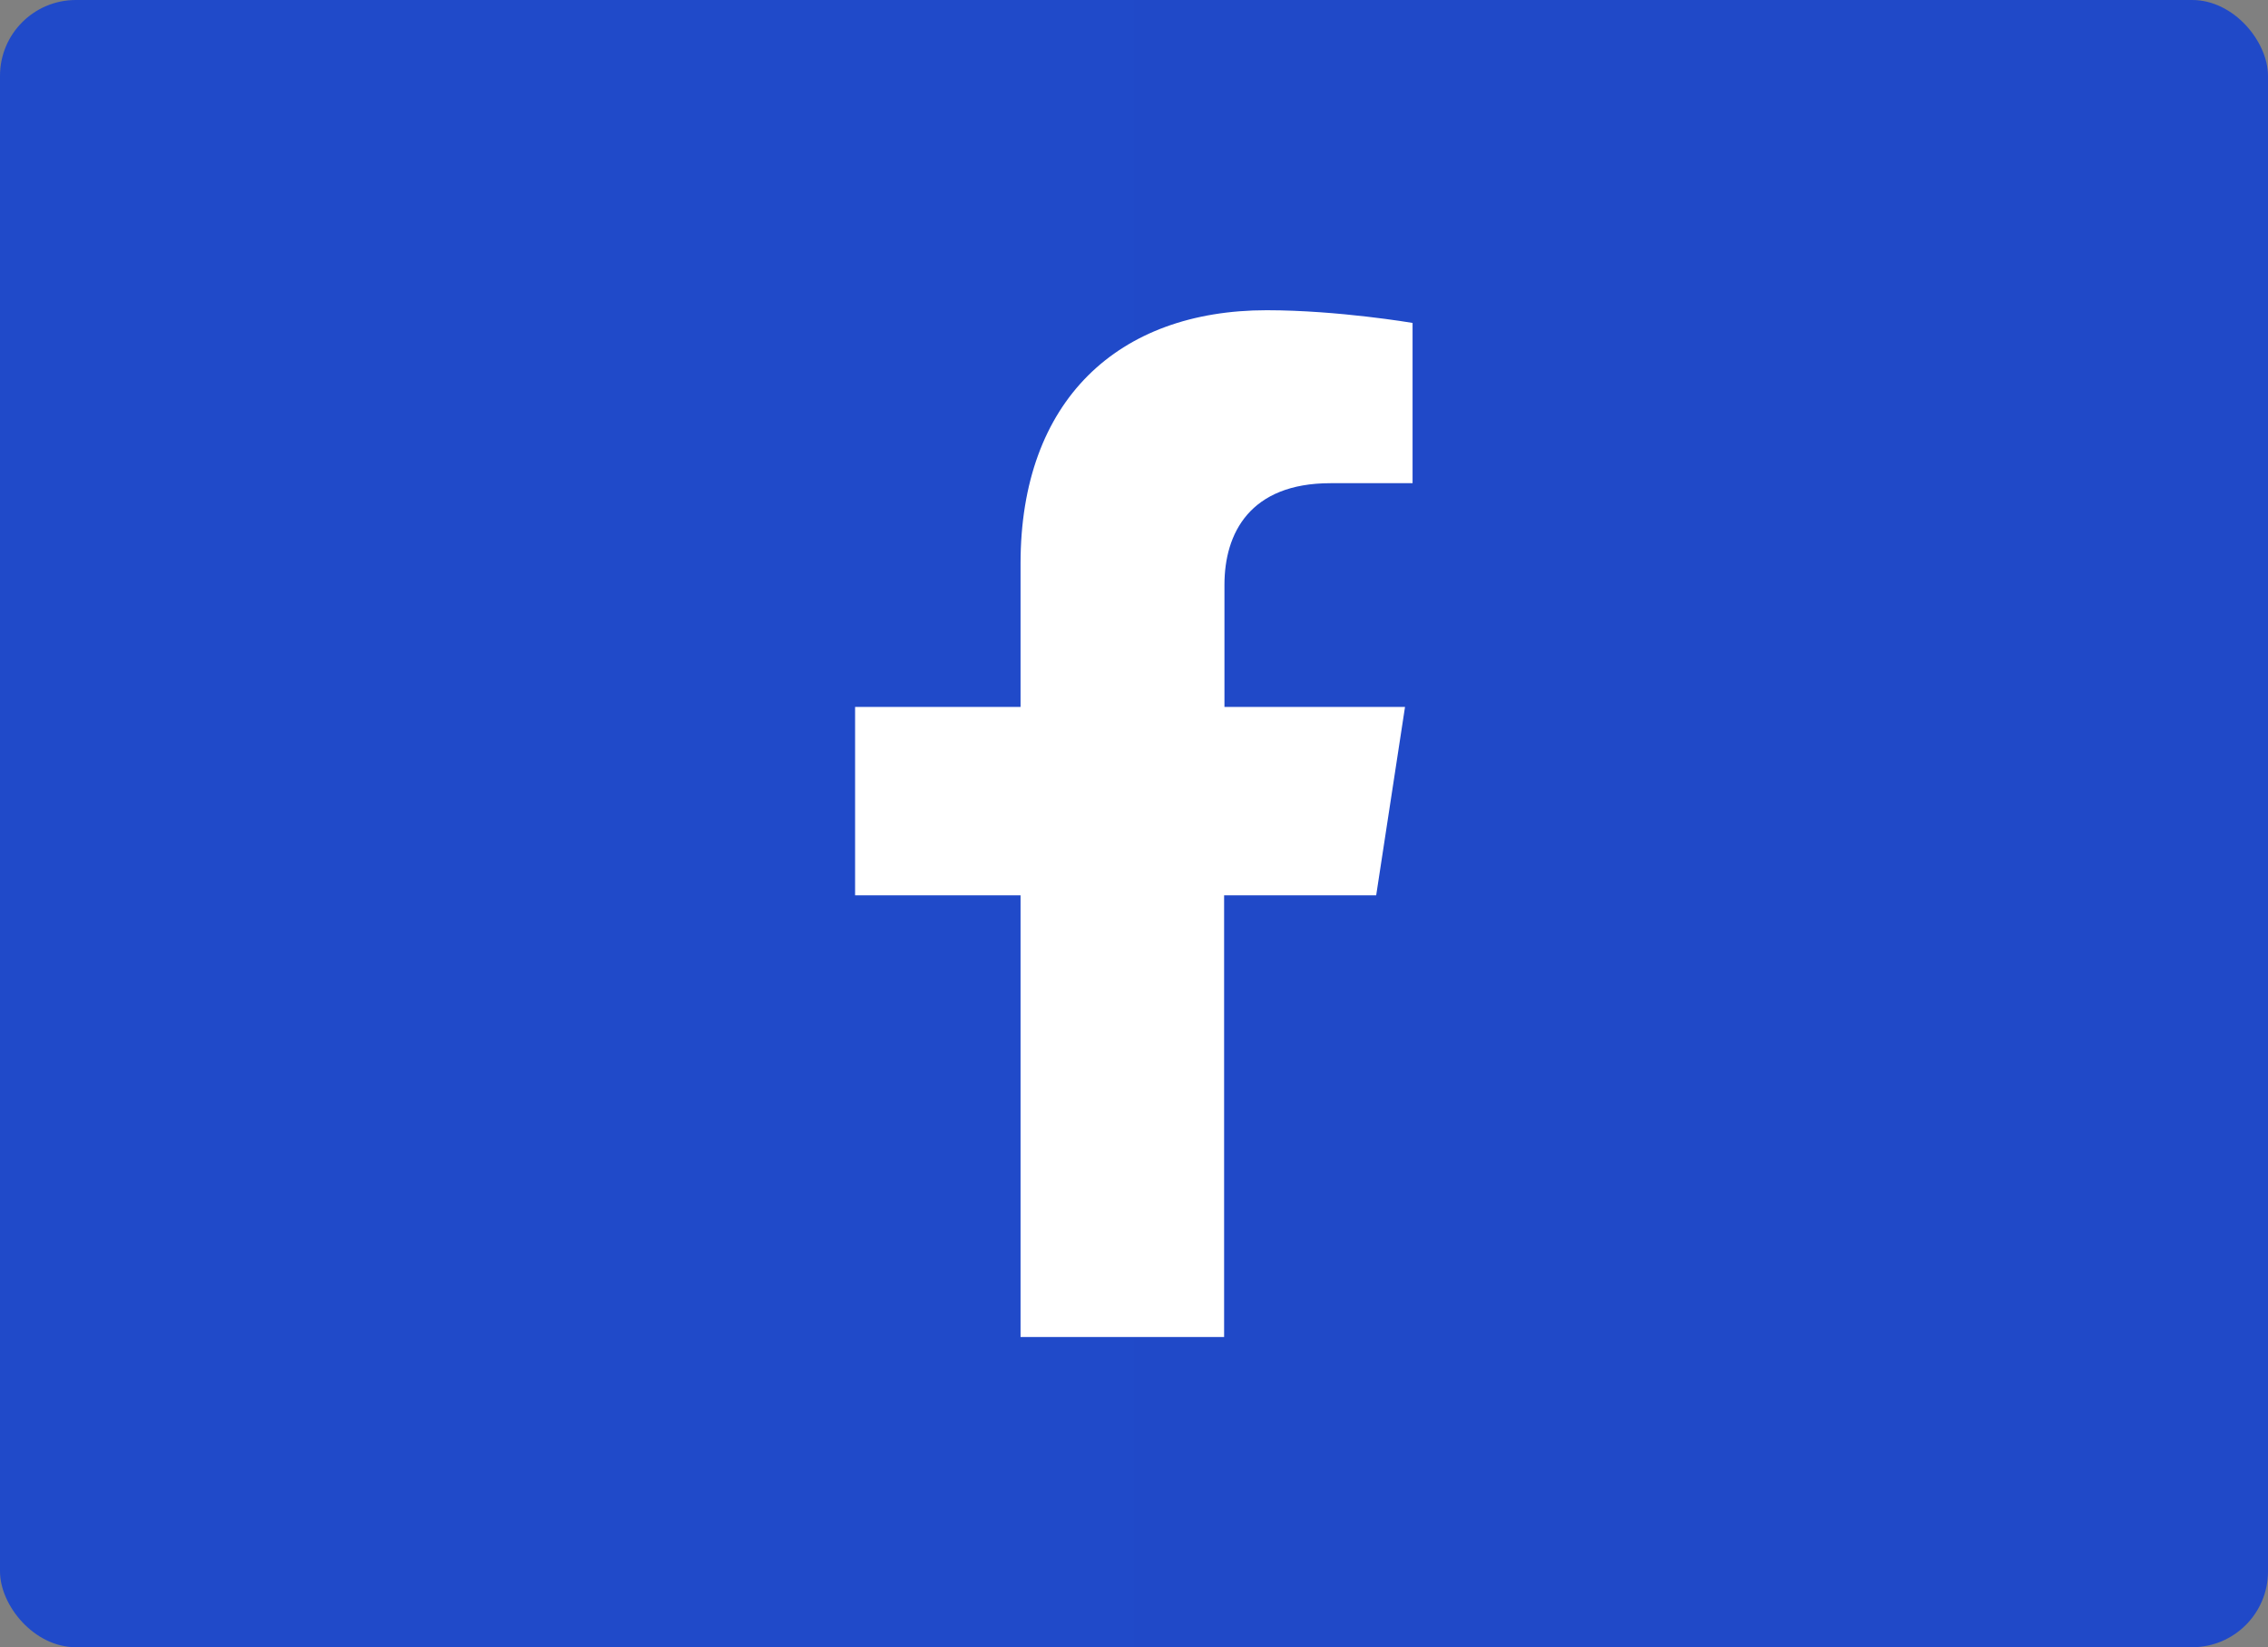 <?xml version="1.0" encoding="UTF-8"?><svg id="icon" xmlns="http://www.w3.org/2000/svg" xmlns:xlink="http://www.w3.org/1999/xlink" viewBox="0 0 66.07 48"><rect x="0" y="0" width="66.07" height="48" fill="#808080" stroke="none"/><defs><style>.cls-1{fill:#fff;}.cls-2{fill:url(#linear-gradient);}</style><linearGradient id="linear-gradient" x1="0" y1="24" x2="66.07" y2="24" gradientTransform="matrix(1, 0, 0, 1, 0, 0)" gradientUnits="userSpaceOnUse"><stop offset="0" stop-color="#204ac9"/><stop offset="1" stop-color="#2049c8"/></linearGradient></defs><rect class="cls-2" width="66.07" height="48" rx="2.21" ry="2.21"/><path class="cls-1" d="M40.09,26.09l.84-5.49h-5.26v-3.56c0-1.5,.74-2.96,3.09-2.96h2.39v-4.67s-2.17-.37-4.25-.37c-4.33,0-7.17,2.63-7.17,7.38v4.18h-4.82v5.49h4.82v12.87h5.93v-12.87h4.42Z"/></svg>